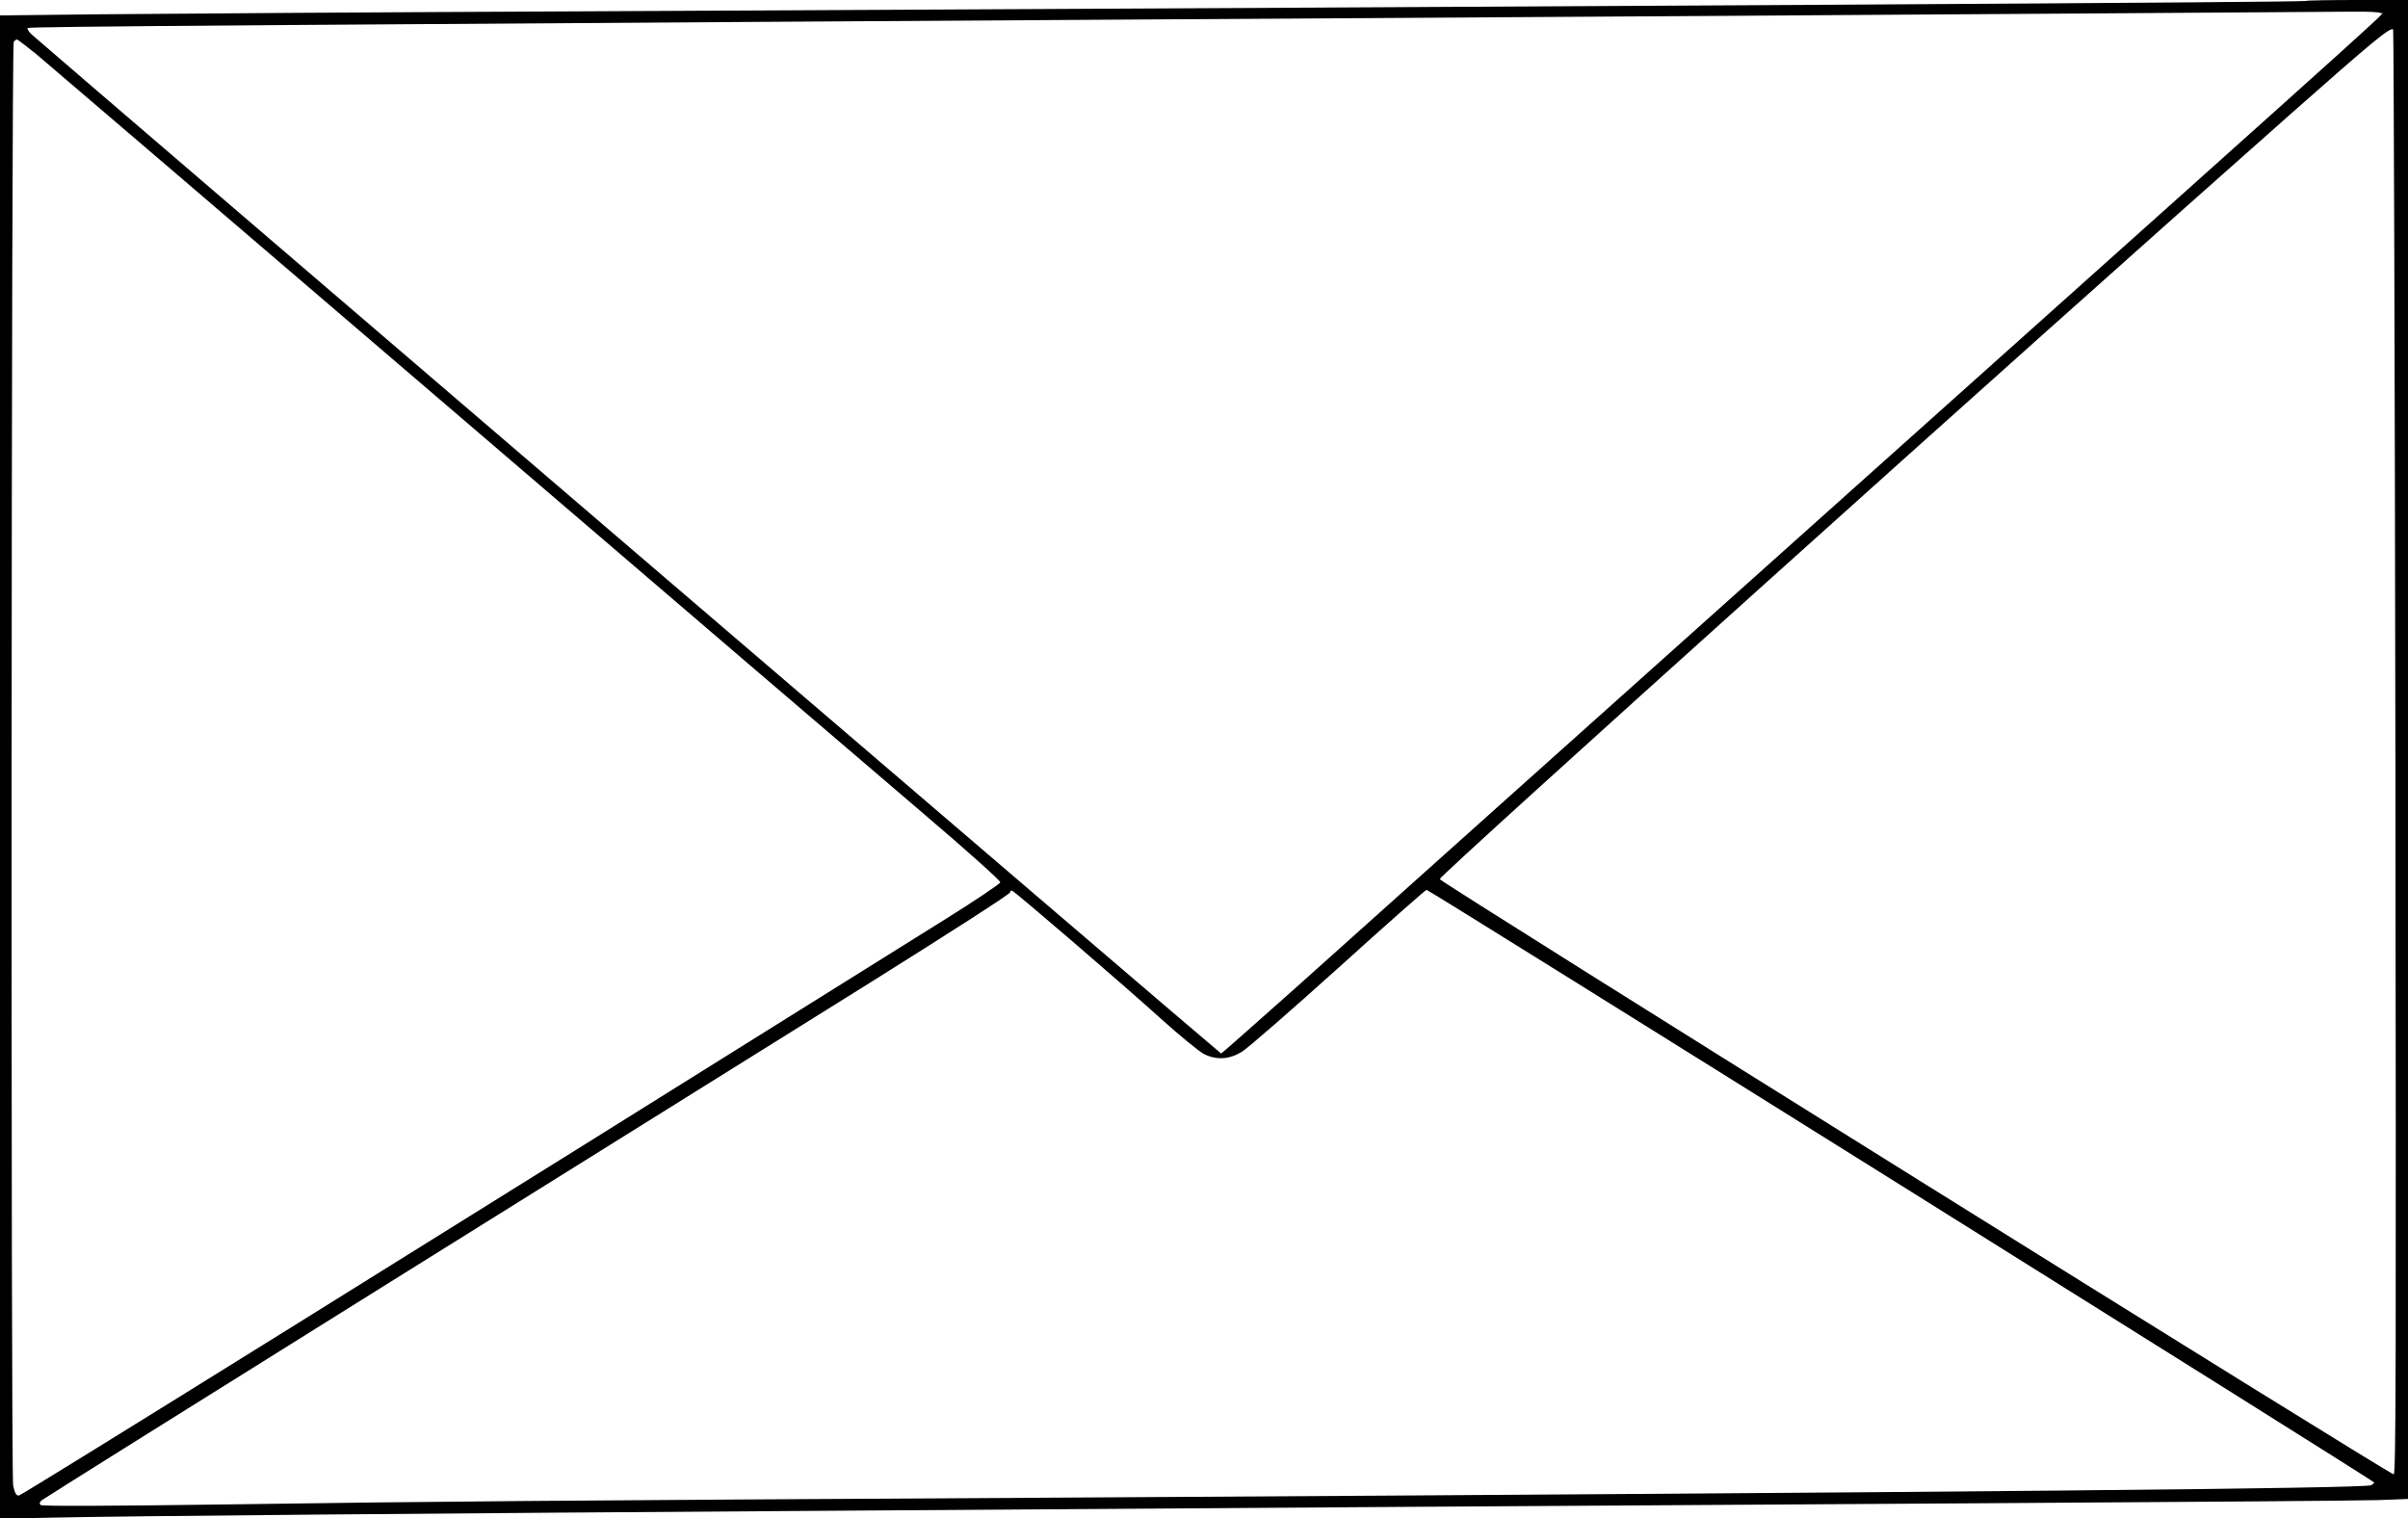 <?xml version="1.0" standalone="no"?>
<!DOCTYPE svg PUBLIC "-//W3C//DTD SVG 20010904//EN"
 "http://www.w3.org/TR/2001/REC-SVG-20010904/DTD/svg10.dtd">
<svg version="1.0" xmlns="http://www.w3.org/2000/svg"
 width="1280pt" height="807pt" viewBox="0 0 1280 807"
 preserveAspectRatio="xMidYMid meet">
<g transform="translate(0,807) scale(0.1,-0.1)"
fill="#000000" stroke="none">
<path d="M12258 8065 c-6 -7 -3429 -27 -9113 -55 -1155 -5 -2335 -13 -2622
-16 l-523 -6 0 -3996 0 -3995 288 6 c346 8 2041 23 4217 37 880 6 2208 15
2950 20 743 5 2176 14 3185 20 1009 6 1908 13 1998 16 l162 6 0 3984 0 3984
-268 0 c-148 0 -271 -2 -274 -5z m397 -65 c8 -13 285 236 -2735 -2466 -1444
-1292 -2805 -2510 -3024 -2707 -220 -196 -402 -357 -405 -357 -6 0 -6271 5368
-6324 5418 -15 14 -24 29 -20 33 8 8 978 15 8263 60 1897 12 3833 25 4087 27
95 1 154 -2 158 -8z m78 -3928 c4 -3298 3 -3834 -9 -3839 -15 -6 -5065 3145
-5071 3164 -6 16 3134 2839 4522 4066 441 390 532 465 546 450 3 -5 9 -1733
12 -3841z m-12541 3711 c51 -43 1038 -887 2193 -1877 1155 -990 2288 -1960
2517 -2155 244 -208 416 -362 415 -371 -1 -8 -133 -97 -292 -196 -2736 -1711
-4911 -3064 -4925 -3064 -14 0 -21 12 -30 53 -13 62 -10 7654 3 7675 5 6 12
12 17 12 4 0 50 -35 102 -77z m5503 -4712 c163 -140 379 -328 478 -418 100
-90 202 -173 227 -186 67 -33 134 -29 201 12 30 18 261 219 514 447 252 228
463 414 468 414 14 0 5037 -3142 5037 -3150 0 -4 -8 -11 -17 -15 -41 -17
-2115 -37 -6833 -65 -3014 -17 -3435 -21 -4494 -36 -722 -10 -1053 -11 -1060
-4 -7 7 -6 14 4 24 8 7 830 522 1825 1143 996 621 2151 1342 2568 1602 434
272 757 479 757 488 0 9 5 11 14 6 8 -4 148 -122 311 -262z"/>
</g>
</svg>
